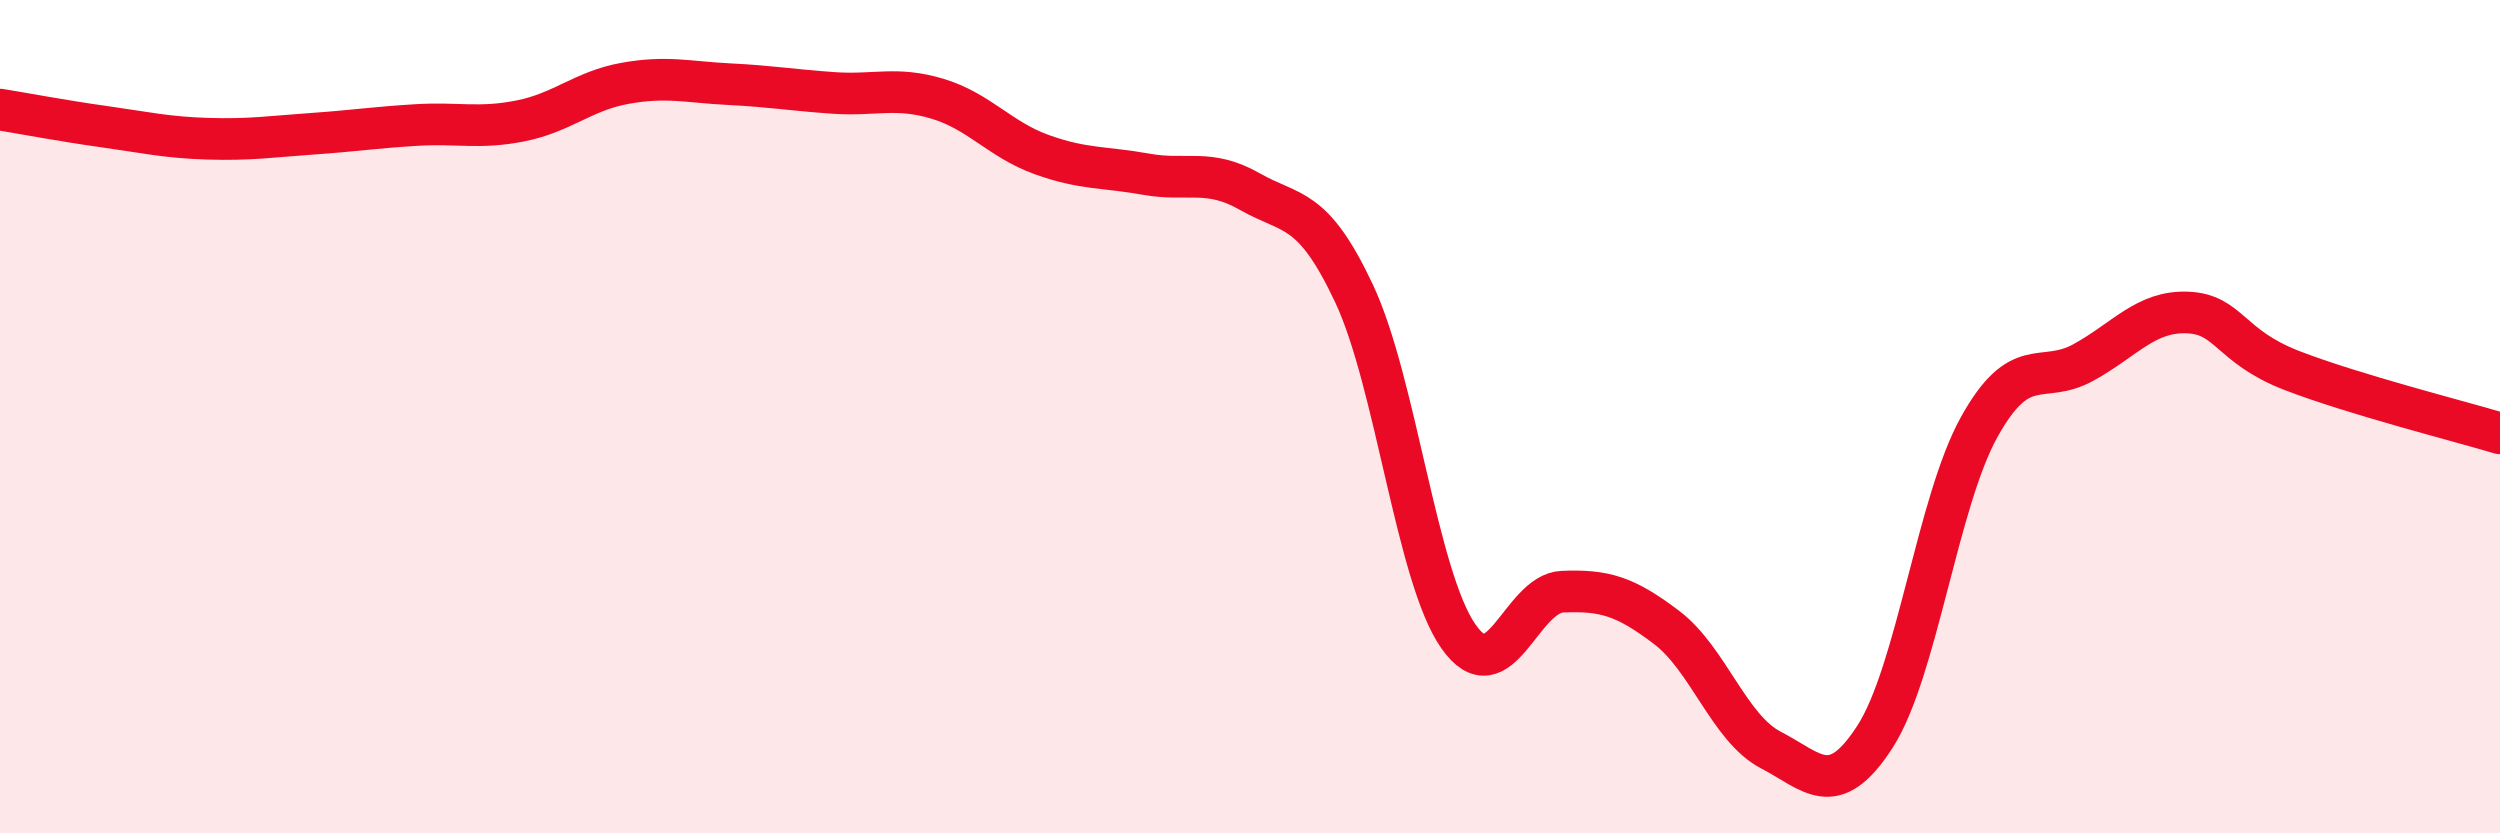 
    <svg width="60" height="20" viewBox="0 0 60 20" xmlns="http://www.w3.org/2000/svg">
      <path
        d="M 0,2.63 C 0.5,2.71 1.5,2.9 2.5,3.04 C 3.5,3.18 4,3.3 5,3.33 C 6,3.36 6.5,3.28 7.5,3.21 C 8.5,3.14 9,3.06 10,3 C 11,2.94 11.5,3.1 12.5,2.9 C 13.5,2.7 14,2.18 15,2 C 16,1.82 16.5,1.97 17.5,2.02 C 18.5,2.07 19,2.16 20,2.23 C 21,2.3 21.5,2.07 22.5,2.37 C 23.5,2.67 24,3.35 25,3.71 C 26,4.07 26.5,4 27.5,4.18 C 28.5,4.36 29,4.03 30,4.6 C 31,5.17 31.5,4.92 32.5,7.05 C 33.5,9.18 34,13.84 35,15.27 C 36,16.7 36.5,14.24 37.5,14.2 C 38.5,14.16 39,14.3 40,15.06 C 41,15.82 41.5,17.48 42.5,18 C 43.5,18.52 44,19.23 45,17.68 C 46,16.13 46.5,12.05 47.5,10.25 C 48.5,8.45 49,9.25 50,8.7 C 51,8.15 51.5,7.46 52.5,7.5 C 53.5,7.54 53.5,8.31 55,8.89 C 56.5,9.47 59,10.1 60,10.4L60 20L0 20Z"
        fill="#EB0A25"
        opacity="0.1"
        stroke-linecap="round"
        stroke-linejoin="round"
      />
      <path
        d="M 0,2.63 C 0.5,2.71 1.5,2.9 2.5,3.04 C 3.5,3.18 4,3.3 5,3.33 C 6,3.36 6.5,3.28 7.5,3.21 C 8.5,3.14 9,3.06 10,3 C 11,2.94 11.5,3.1 12.5,2.9 C 13.5,2.7 14,2.18 15,2 C 16,1.82 16.5,1.97 17.5,2.02 C 18.5,2.07 19,2.16 20,2.23 C 21,2.3 21.5,2.07 22.5,2.37 C 23.5,2.67 24,3.35 25,3.71 C 26,4.07 26.5,4 27.5,4.18 C 28.5,4.36 29,4.03 30,4.6 C 31,5.17 31.5,4.92 32.5,7.05 C 33.5,9.18 34,13.84 35,15.27 C 36,16.7 36.5,14.24 37.5,14.2 C 38.5,14.16 39,14.3 40,15.06 C 41,15.82 41.5,17.48 42.5,18 C 43.5,18.52 44,19.23 45,17.68 C 46,16.13 46.5,12.05 47.5,10.25 C 48.5,8.45 49,9.25 50,8.7 C 51,8.15 51.5,7.46 52.5,7.5 C 53.5,7.54 53.5,8.31 55,8.89 C 56.5,9.47 59,10.1 60,10.4"
        stroke="#EB0A25"
        stroke-width="1"
        fill="none"
        stroke-linecap="round"
        stroke-linejoin="round"
      />
    </svg>
  